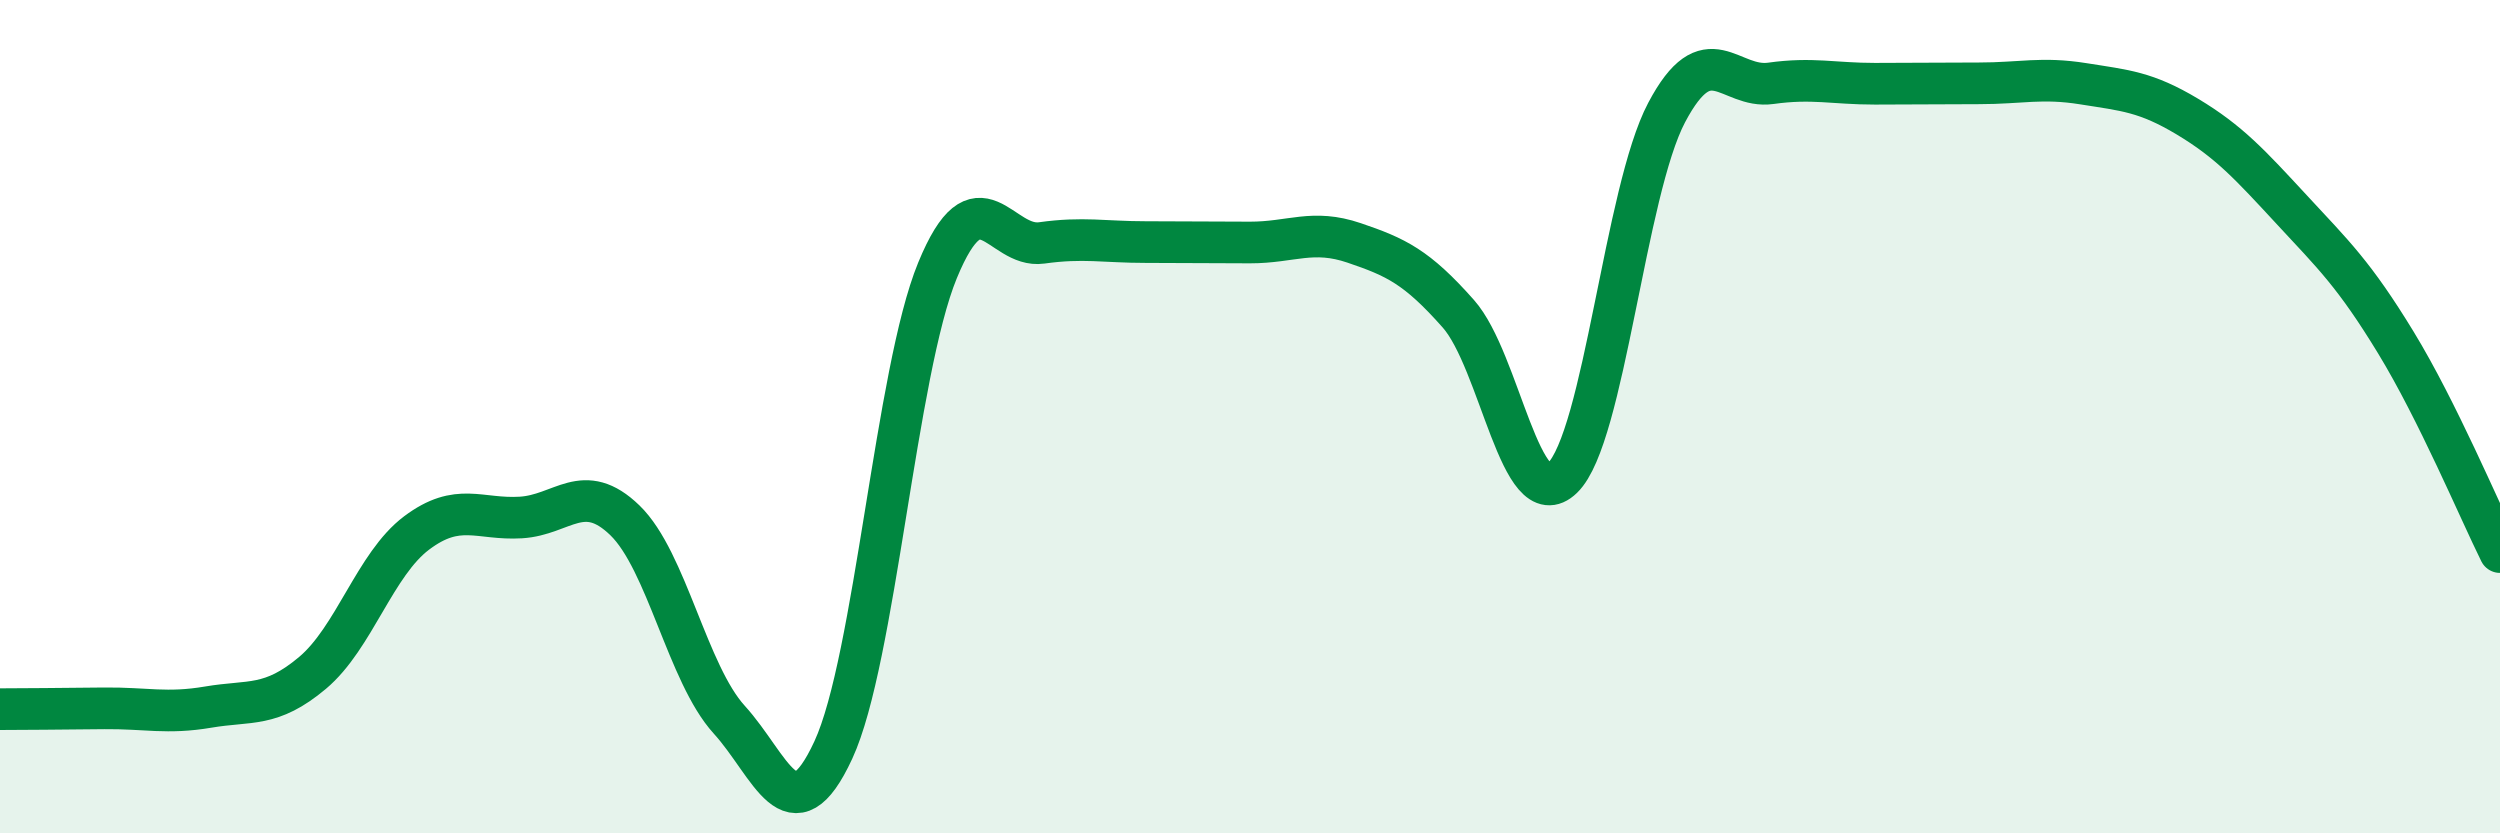 
    <svg width="60" height="20" viewBox="0 0 60 20" xmlns="http://www.w3.org/2000/svg">
      <path
        d="M 0,17.02 C 0.5,17.02 1.5,17.01 2.5,17 C 3.5,16.99 4,17.14 5,16.97 C 6,16.8 6.5,16.99 7.5,16.15 C 8.5,15.31 9,13.54 10,12.79 C 11,12.04 11.5,12.48 12.5,12.42 C 13.5,12.36 14,11.52 15,12.49 C 16,13.46 16.5,16.17 17.5,17.27 C 18.5,18.37 19,20.16 20,18 C 21,15.84 21.5,8.92 22.5,6.49 C 23.5,4.06 24,5.97 25,5.83 C 26,5.69 26.5,5.81 27.5,5.81 C 28.5,5.81 29,5.82 30,5.82 C 31,5.82 31.5,5.49 32.5,5.83 C 33.5,6.17 34,6.4 35,7.53 C 36,8.66 36.5,12.44 37.5,11.47 C 38.5,10.5 39,4.59 40,2.7 C 41,0.81 41.5,2.14 42.5,2 C 43.5,1.86 44,2.01 45,2.01 C 46,2.01 46.5,2 47.5,2 C 48.5,2 49,1.85 50,2.01 C 51,2.17 51.5,2.2 52.5,2.8 C 53.5,3.4 54,3.95 55,5.03 C 56,6.11 56.5,6.58 57.5,8.22 C 58.5,9.86 59.5,12.24 60,13.25L60 20L0 20Z"
        fill="#008740"
        opacity="0.1"
        stroke-linecap="round"
        stroke-linejoin="round"
      />
      <path
        d="M 0,17.02 C 0.5,17.02 1.5,17.01 2.5,17 C 3.5,16.99 4,17.14 5,16.97 C 6,16.8 6.5,16.99 7.5,16.15 C 8.5,15.31 9,13.54 10,12.79 C 11,12.04 11.5,12.48 12.5,12.42 C 13.5,12.36 14,11.52 15,12.49 C 16,13.46 16.5,16.17 17.5,17.27 C 18.5,18.37 19,20.16 20,18 C 21,15.84 21.5,8.92 22.5,6.49 C 23.5,4.06 24,5.97 25,5.83 C 26,5.69 26.5,5.81 27.5,5.81 C 28.5,5.81 29,5.82 30,5.82 C 31,5.82 31.5,5.49 32.5,5.83 C 33.5,6.17 34,6.4 35,7.53 C 36,8.66 36.5,12.44 37.5,11.47 C 38.5,10.5 39,4.59 40,2.7 C 41,0.81 41.5,2.14 42.5,2 C 43.5,1.86 44,2.01 45,2.01 C 46,2.01 46.5,2 47.5,2 C 48.5,2 49,1.85 50,2.01 C 51,2.17 51.5,2.2 52.5,2.8 C 53.5,3.4 54,3.95 55,5.03 C 56,6.11 56.5,6.58 57.5,8.22 C 58.5,9.86 59.5,12.24 60,13.25"
        stroke="#008740"
        stroke-width="1"
        fill="none"
        stroke-linecap="round"
        stroke-linejoin="round"
      />
    </svg>
  